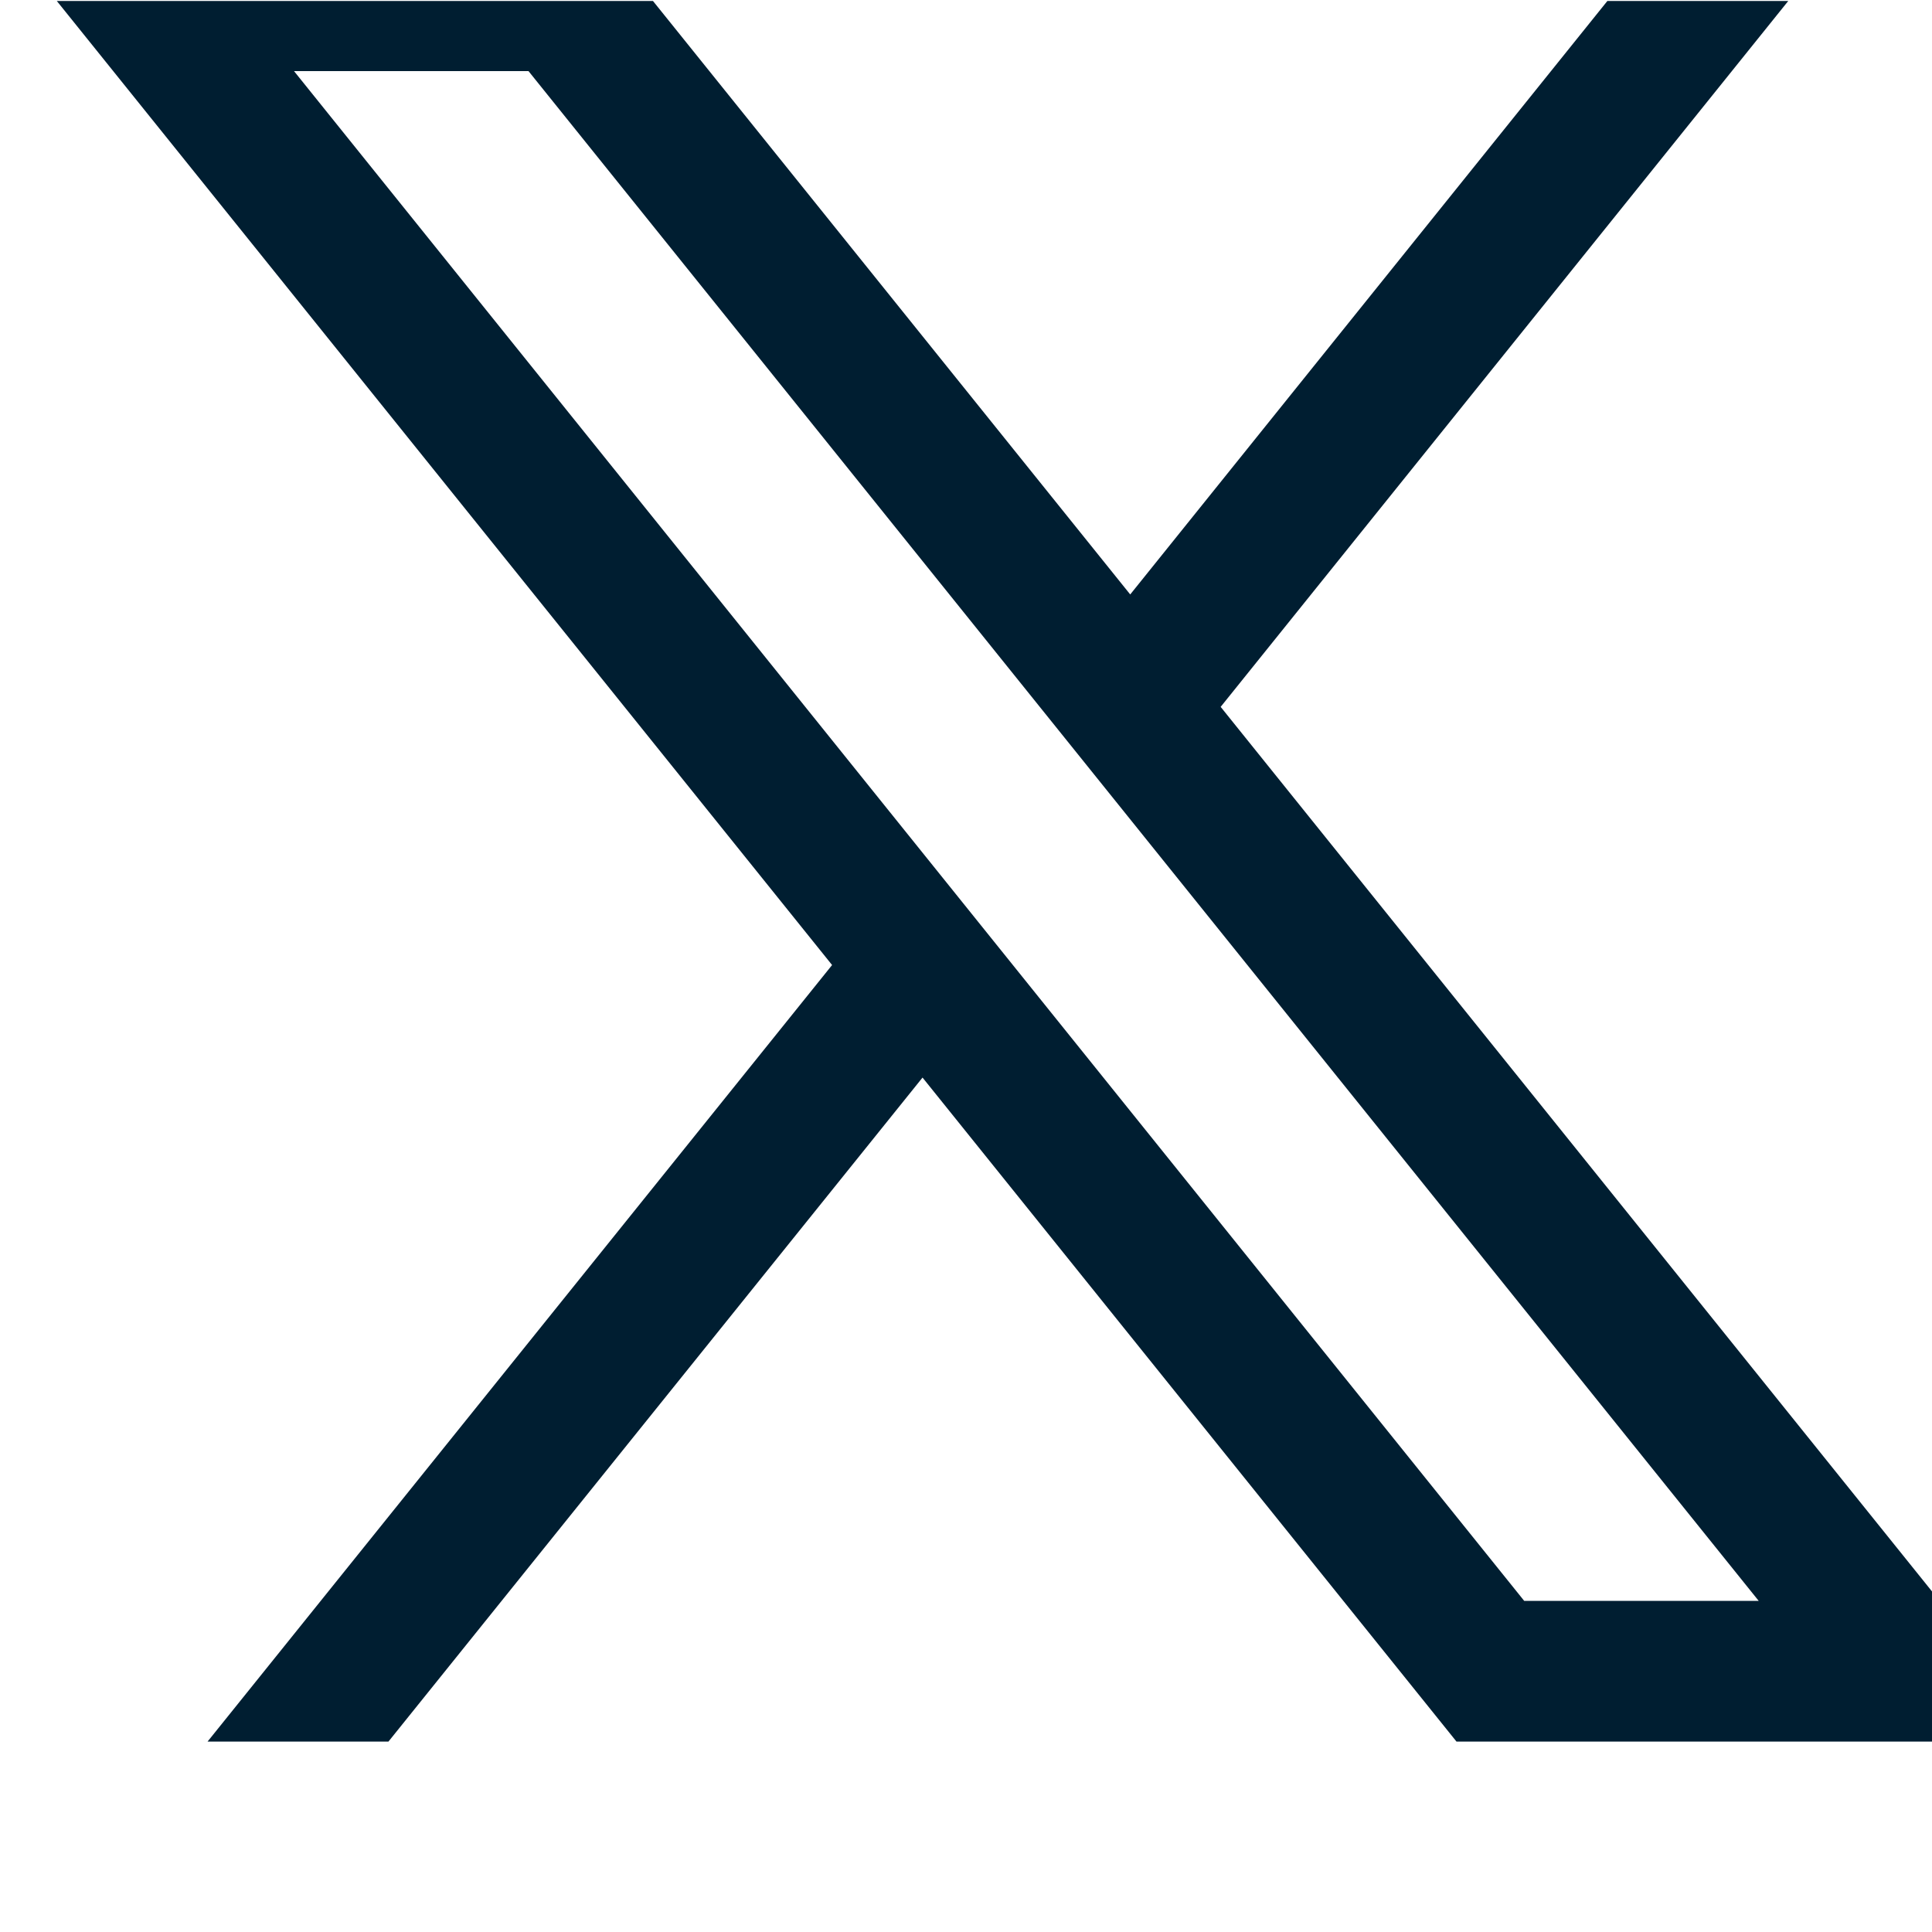 <svg width="16" height="16" viewBox="0 0 16 16" fill="none" xmlns="http://www.w3.org/2000/svg">
<g id="Frame" clip-path="url(#clip0_23658_20718)">
<path id="Vector" d="M10.109 5.854L15.28 -0.577H13.782L9.36 4.923L4.937 -0.577H0L6.891 7.992L1.719 14.423H3.217L7.64 8.924L12.062 14.423H17L10.109 5.854ZM2.435 0.589H4.377L14.565 13.258H12.623L2.435 0.589Z" fill="#001E31"/>
</g>
<defs>
<clipPath id="clip0_23658_20718">
<rect width="16" height="16" fill="white" transform="translate(0 0.008)"/>
</clipPath>
</defs>
</svg>
